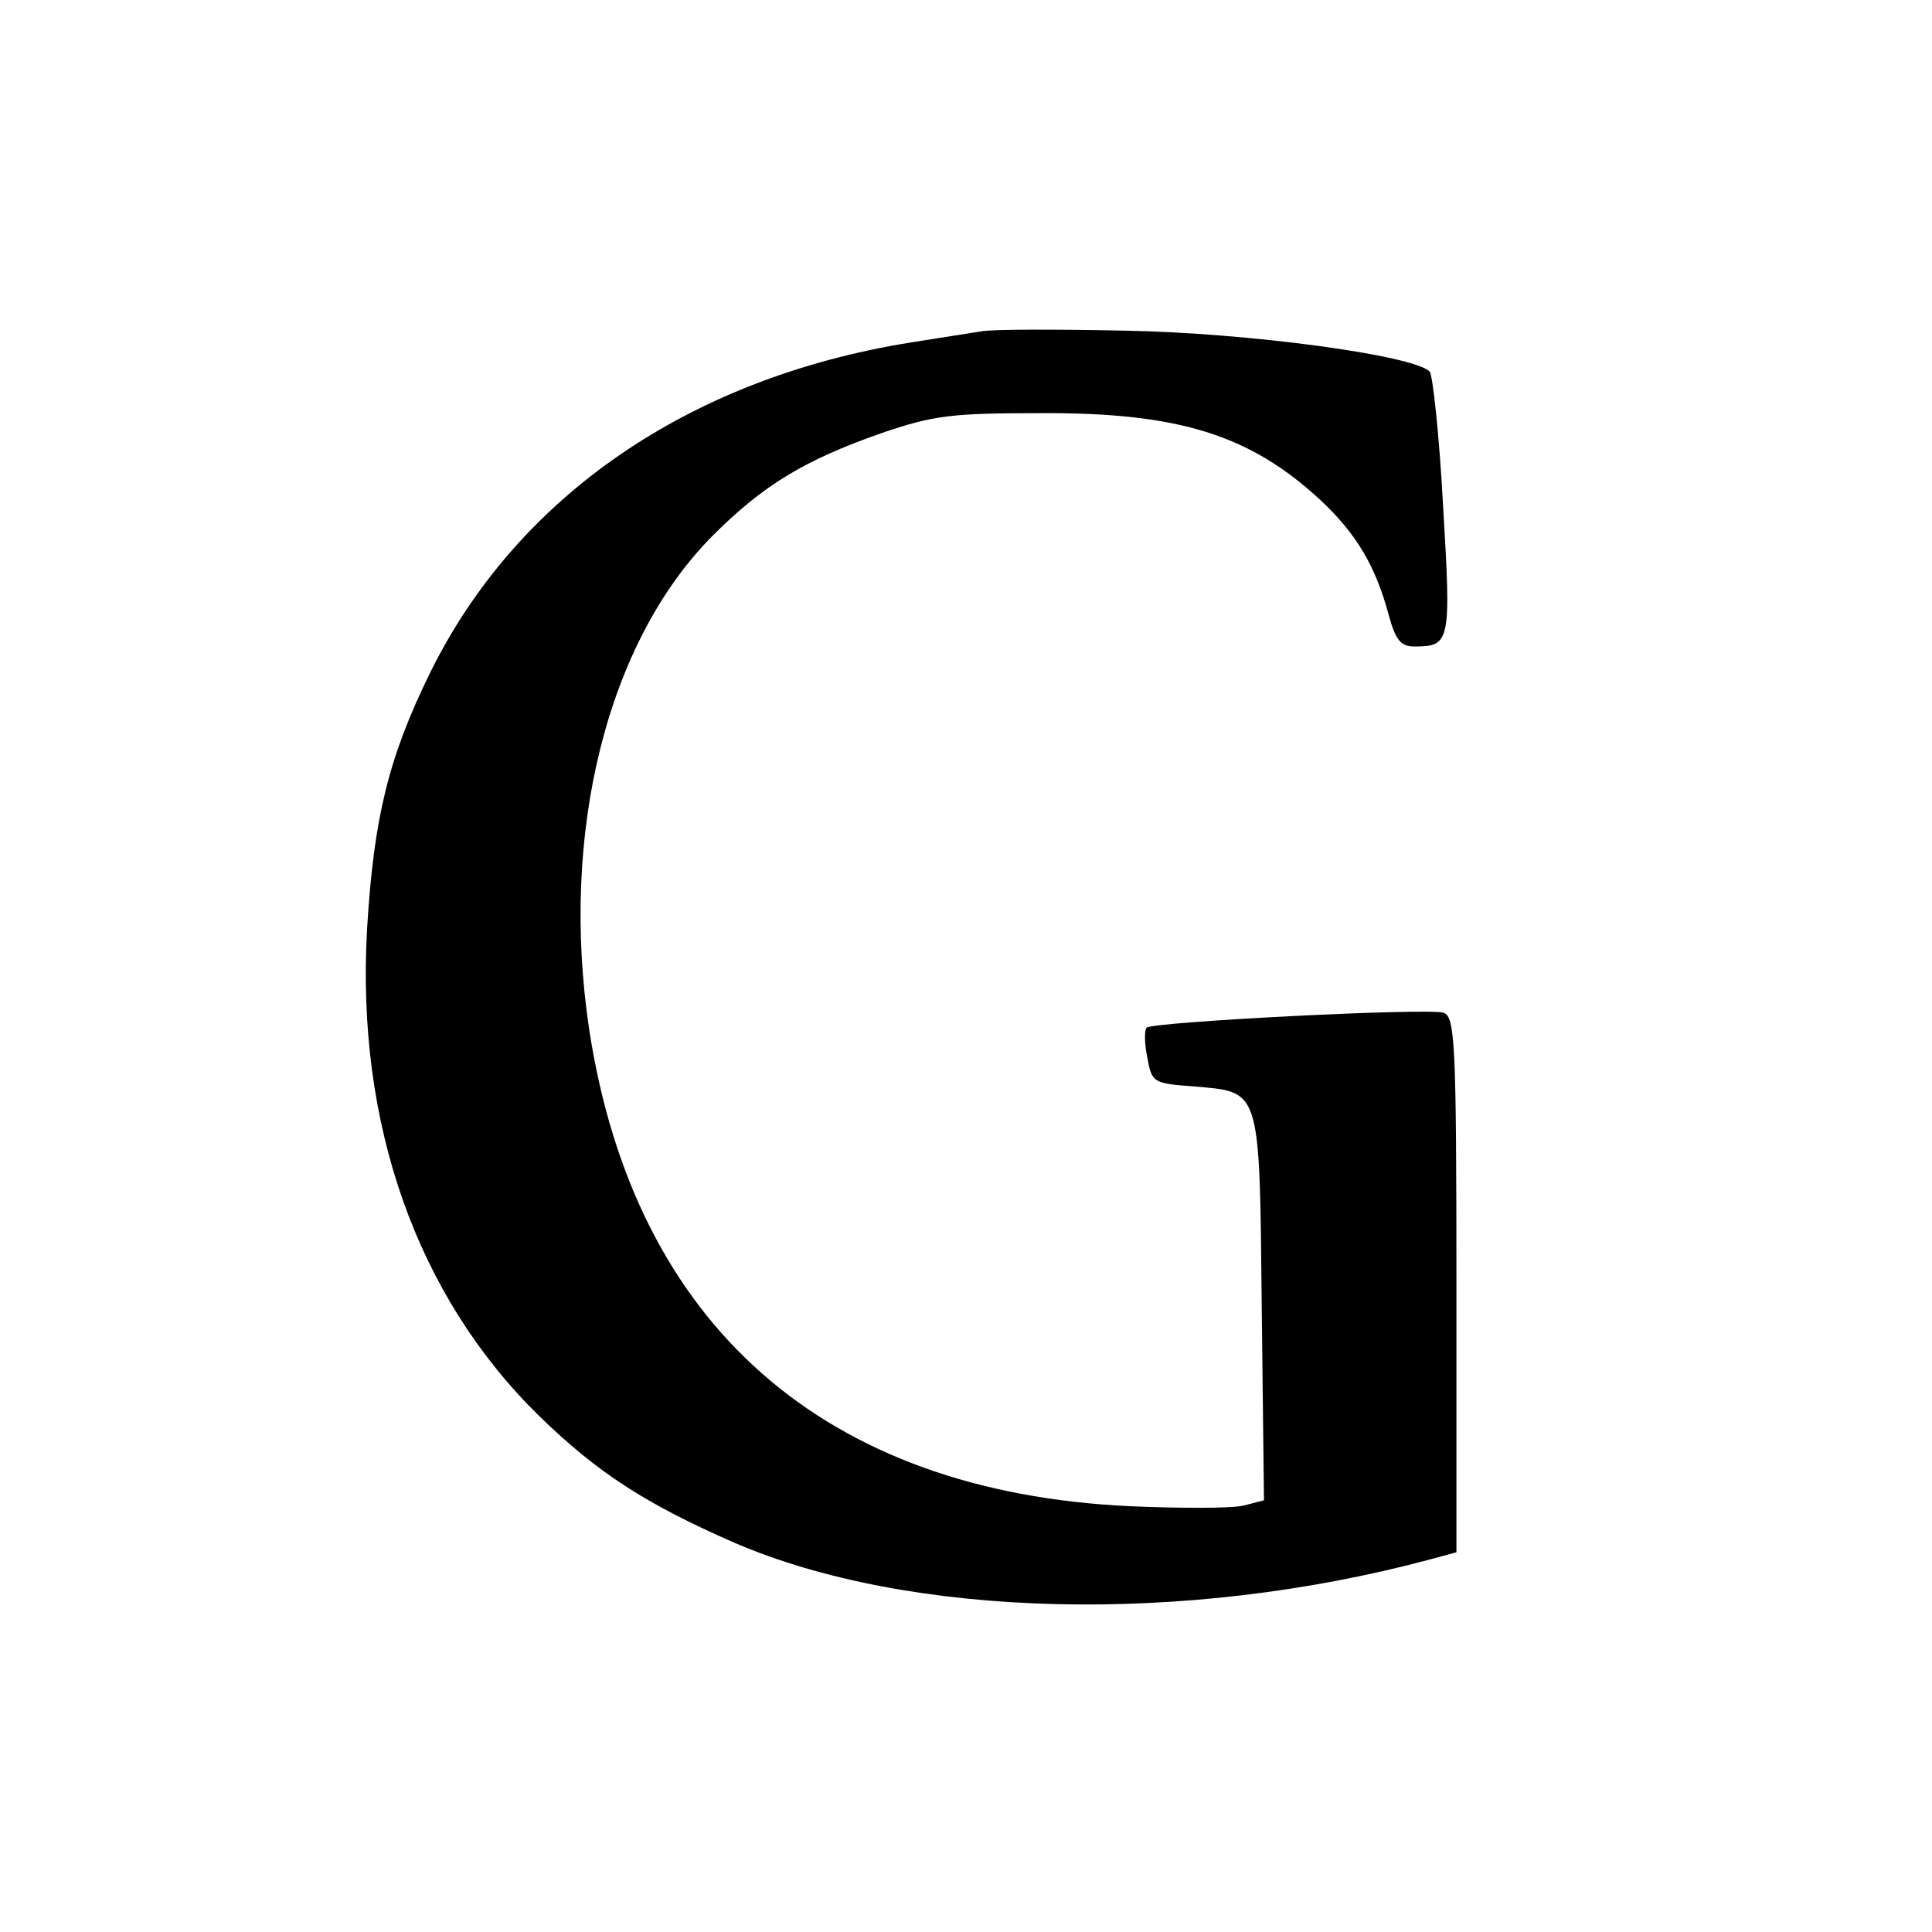 <?xml version="1.0" standalone="no"?>
<!DOCTYPE svg PUBLIC "-//W3C//DTD SVG 20010904//EN"
 "http://www.w3.org/TR/2001/REC-SVG-20010904/DTD/svg10.dtd">
<svg version="1.0" xmlns="http://www.w3.org/2000/svg"
 width="260pt" height="260pt" viewBox="0 0 260 260"
 preserveAspectRatio="xMidYMid meet">
<g transform="translate(0,260) scale(0.1,-0.1)"
fill="#000000" stroke="none">
<path d="M1320 2154 c-14 -2 -56 -9 -95 -15 -298 -48 -529 -207 -646 -444 -56
-114 -76 -195 -85 -345 -15 -263 67 -494 231 -655 79 -77 144 -119 263 -171
236 -102 606 -111 935 -23 l37 10 0 360 c0 326 -2 360 -17 366 -18 7 -391 -12
-400 -20 -3 -4 -3 -21 1 -40 6 -34 8 -35 62 -39 91 -8 89 1 92 -298 l3 -259
-27 -7 c-15 -4 -84 -4 -153 -1 -412 19 -667 244 -728 641 -40 265 24 523 167
666 67 67 123 101 226 137 70 24 94 27 214 27 186 1 282 -29 377 -117 48 -45
74 -88 92 -155 9 -33 16 -42 34 -42 49 0 50 5 39 190 -5 94 -14 176 -18 180
-22 22 -244 52 -409 55 -93 2 -181 2 -195 -1z"/>
</g>
</svg>
